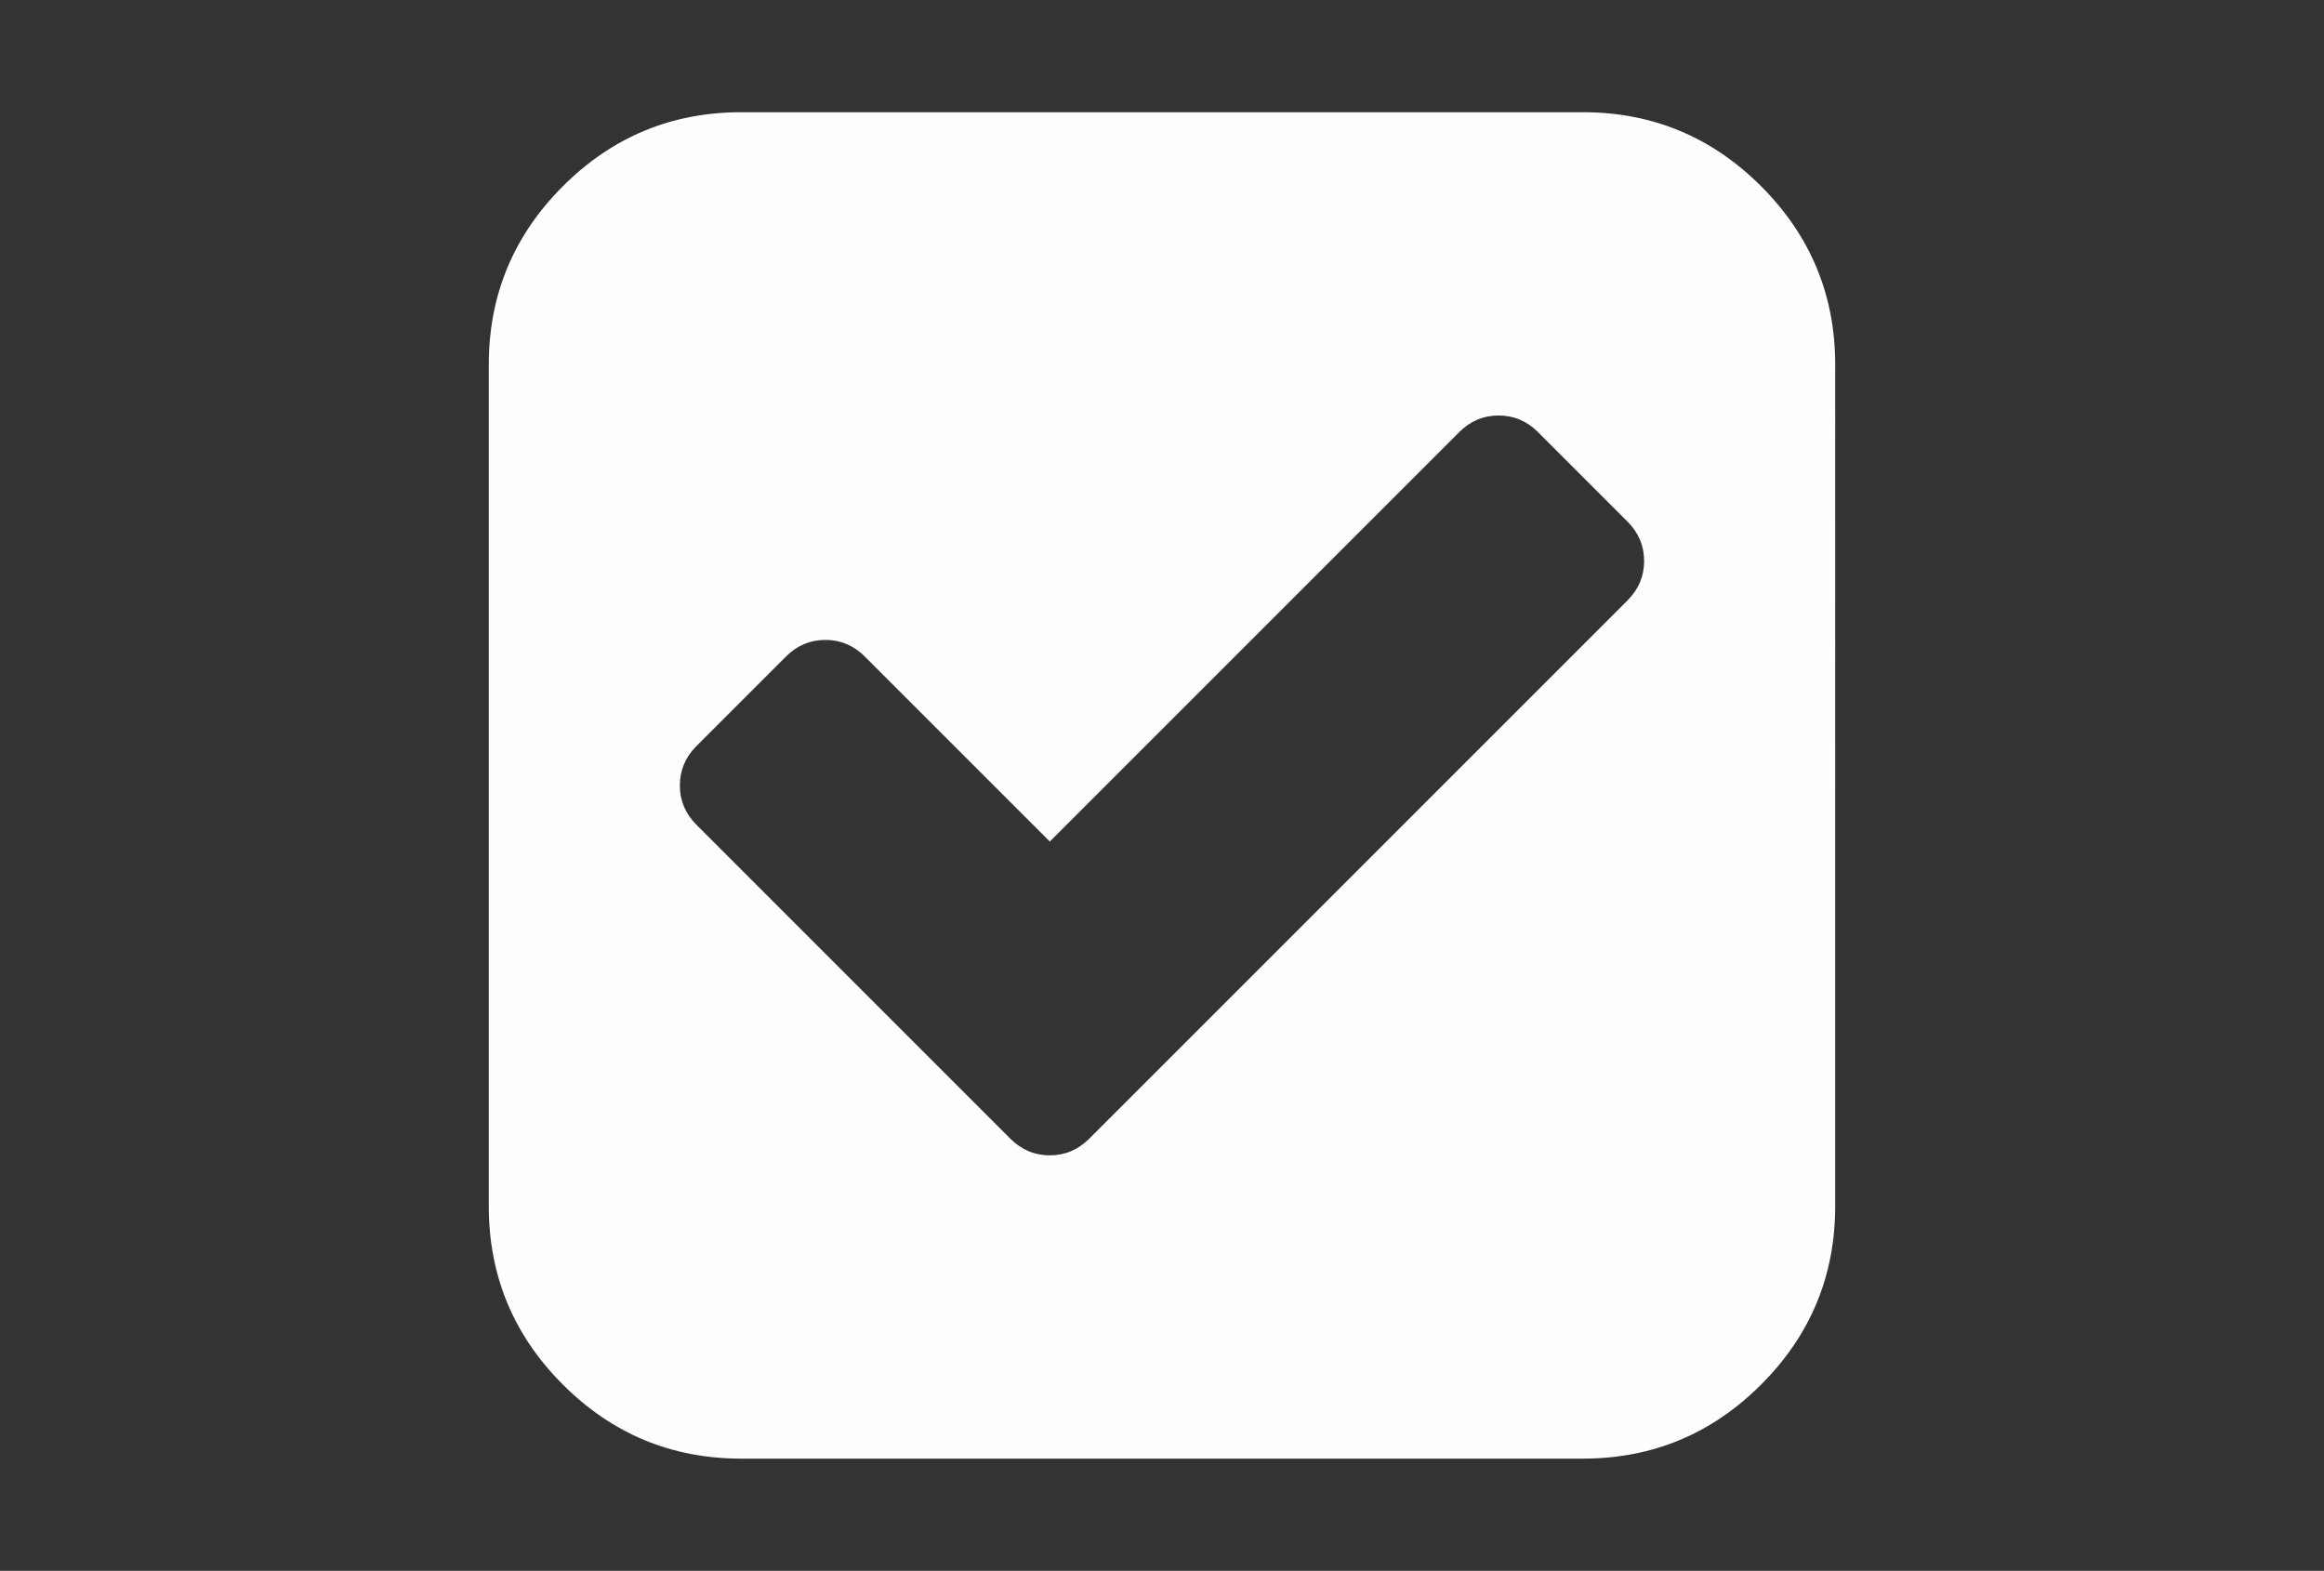 <?xml version="1.0" encoding="utf-8"?>
<!-- Generator: Adobe Illustrator 17.0.0, SVG Export Plug-In . SVG Version: 6.00 Build 0)  -->
<!DOCTYPE svg PUBLIC "-//W3C//DTD SVG 1.1//EN" "http://www.w3.org/Graphics/SVG/1.1/DTD/svg11.dtd">
<svg version="1.1" id="Capa_1" xmlns="http://www.w3.org/2000/svg" xmlns:xlink="http://www.w3.org/1999/xlink" x="0px" y="0px"
	 width="216px" height="146px" viewBox="0 0 216 146" enable-background="new 0 0 216 146" xml:space="preserve">
<rect x="0" y="0" width="216" height="146" fill="#333333" stroke="none"/>
<path fill="#FFFDFD" d="M163.686,17.313c-4.588-4.589-10.115-6.884-16.578-6.884H68.893c-6.463,0-11.99,2.295-16.58,6.884
	c-4.589,4.59-6.884,10.117-6.884,16.58v78.214c0,6.463,2.295,11.99,6.884,16.58c4.59,4.59,10.117,6.885,16.58,6.885h78.214
	c6.463,0,11.99-2.295,16.578-6.885c4.59-4.59,6.885-10.117,6.885-16.58V33.893C170.57,27.43,168.275,21.902,163.686,17.313z
	 M151.264,55.809l-50.026,50.025c-1.032,1.031-2.254,1.548-3.667,1.549c-1.413,0-2.635-0.517-3.667-1.548L64.737,76.667
	c-1.032-1.032-1.548-2.254-1.548-3.666s0.516-2.635,1.548-3.666l8.311-8.311c1.032-1.032,2.253-1.548,3.666-1.548
	s2.635,0.516,3.667,1.548l17.191,17.19l38.048-38.048c1.03-1.032,2.254-1.548,3.666-1.548s2.634,0.516,3.666,1.548l8.312,8.311
	c1.03,1.032,1.547,2.254,1.547,3.666C152.811,53.555,152.294,54.778,151.264,55.809z"/>
</svg>
